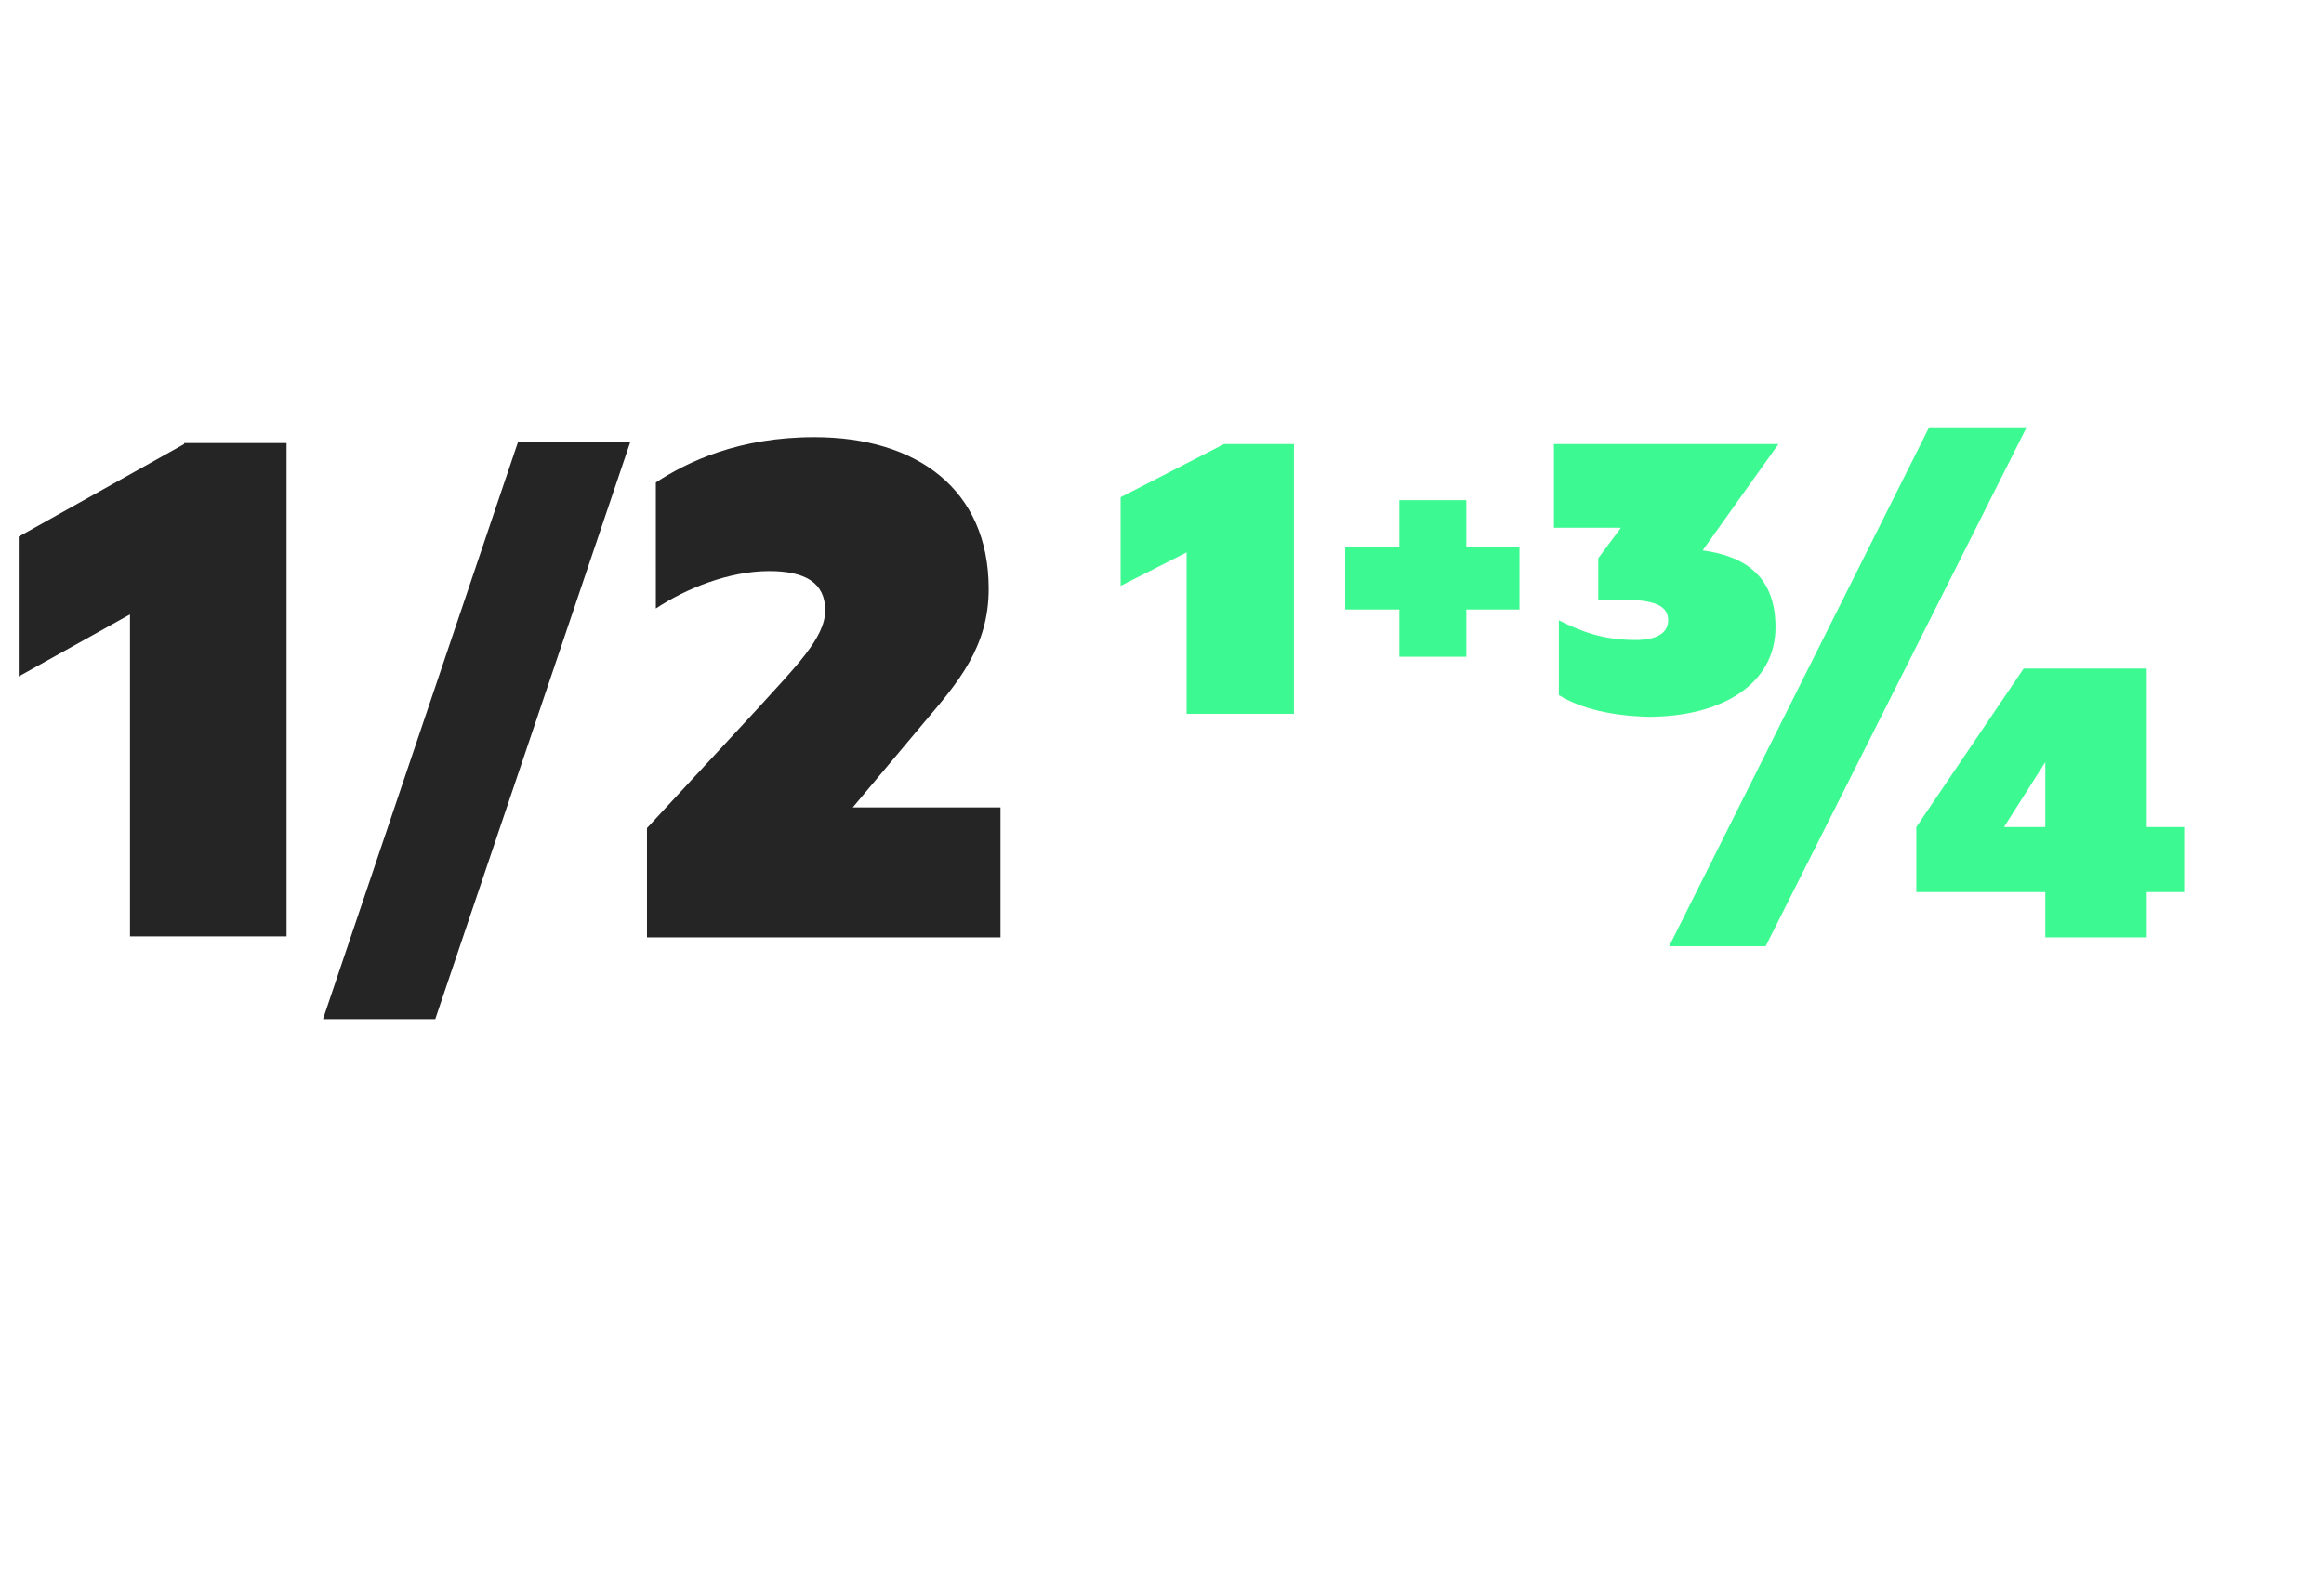 <?xml version="1.0" encoding="utf-8"?>
<!-- Generator: Adobe Illustrator 21.1.0, SVG Export Plug-In . SVG Version: 6.00 Build 0)  -->
<svg version="1.1" id="Calque_1" xmlns="http://www.w3.org/2000/svg" xmlns:xlink="http://www.w3.org/1999/xlink" x="0px" y="0px"
	 viewBox="0 0 236 162" style="enable-background:new 0 0 236 162;" xml:space="preserve">
<style type="text/css">
	.st0{enable-background:new    ;}
	.st1{fill:#252525;}
	.st2{fill:#3DF991;}
</style>
<g class="st0">
	<path class="st1" d="M13.2,62.4L1.9,68.7V54.5l16.8-9.4v-0.1h10.4v50.1H13.2V62.4z"/>
	<path class="st1" d="M52.6,44.9H64l-19.8,58.6H32.8L52.6,44.9z"/>
	<path class="st1" d="M65.7,84.1L77,71.9c3.7-4.1,6.8-7.1,6.8-9.9c0-2.8-2-4-5.7-4c-4.1,0-8.5,1.8-11.5,3.8V49
		c3.2-2.1,8.4-4.6,16.1-4.6c10.4,0,17.7,5.3,17.7,15.4c0,5.9-3.1,9.5-6.5,13.5l-7.3,8.7h15v13.2H65.7V84.1z"/>
</g>
<g class="st0">
	<path class="st2" d="M120.5,56.1l-6.7,3.4v-9l10.5-5.4h7.1v27.4h-10.9V56.1z"/>
	<path class="st2" d="M142.1,61.9h-5.5v-6.3h5.5v-4.8h6.8v4.8h5.4v6.3h-5.4v4.8h-6.8V61.9z"/>
	<path class="st2" d="M158.3,70.6v-7.6c2.2,1.1,4.4,2,7.8,2c2.7,0,3.3-1.1,3.3-2c0-1.4-1.2-2.1-4.7-2.1h-2.4v-4.2l2.3-3.1h-6.8v-8.5
		h22.8l-7.7,10.8c4.5,0.6,7.4,2.8,7.4,7.8c0,5.8-5.5,9.1-12.9,9.1C163.7,72.7,160.6,72,158.3,70.6z"/>
	<path class="st2" d="M195.9,43.4h9.9l-26.5,52.7h-9.8L195.9,43.4z"/>
	<path class="st2" d="M194.6,84l10.9-16.1H218V84h3.8v6.6H218v4.6h-10.3v-4.6h-13.1V84z M207.7,84v-6.6l-4.2,6.6H207.7z"/>
</g>
</svg>
